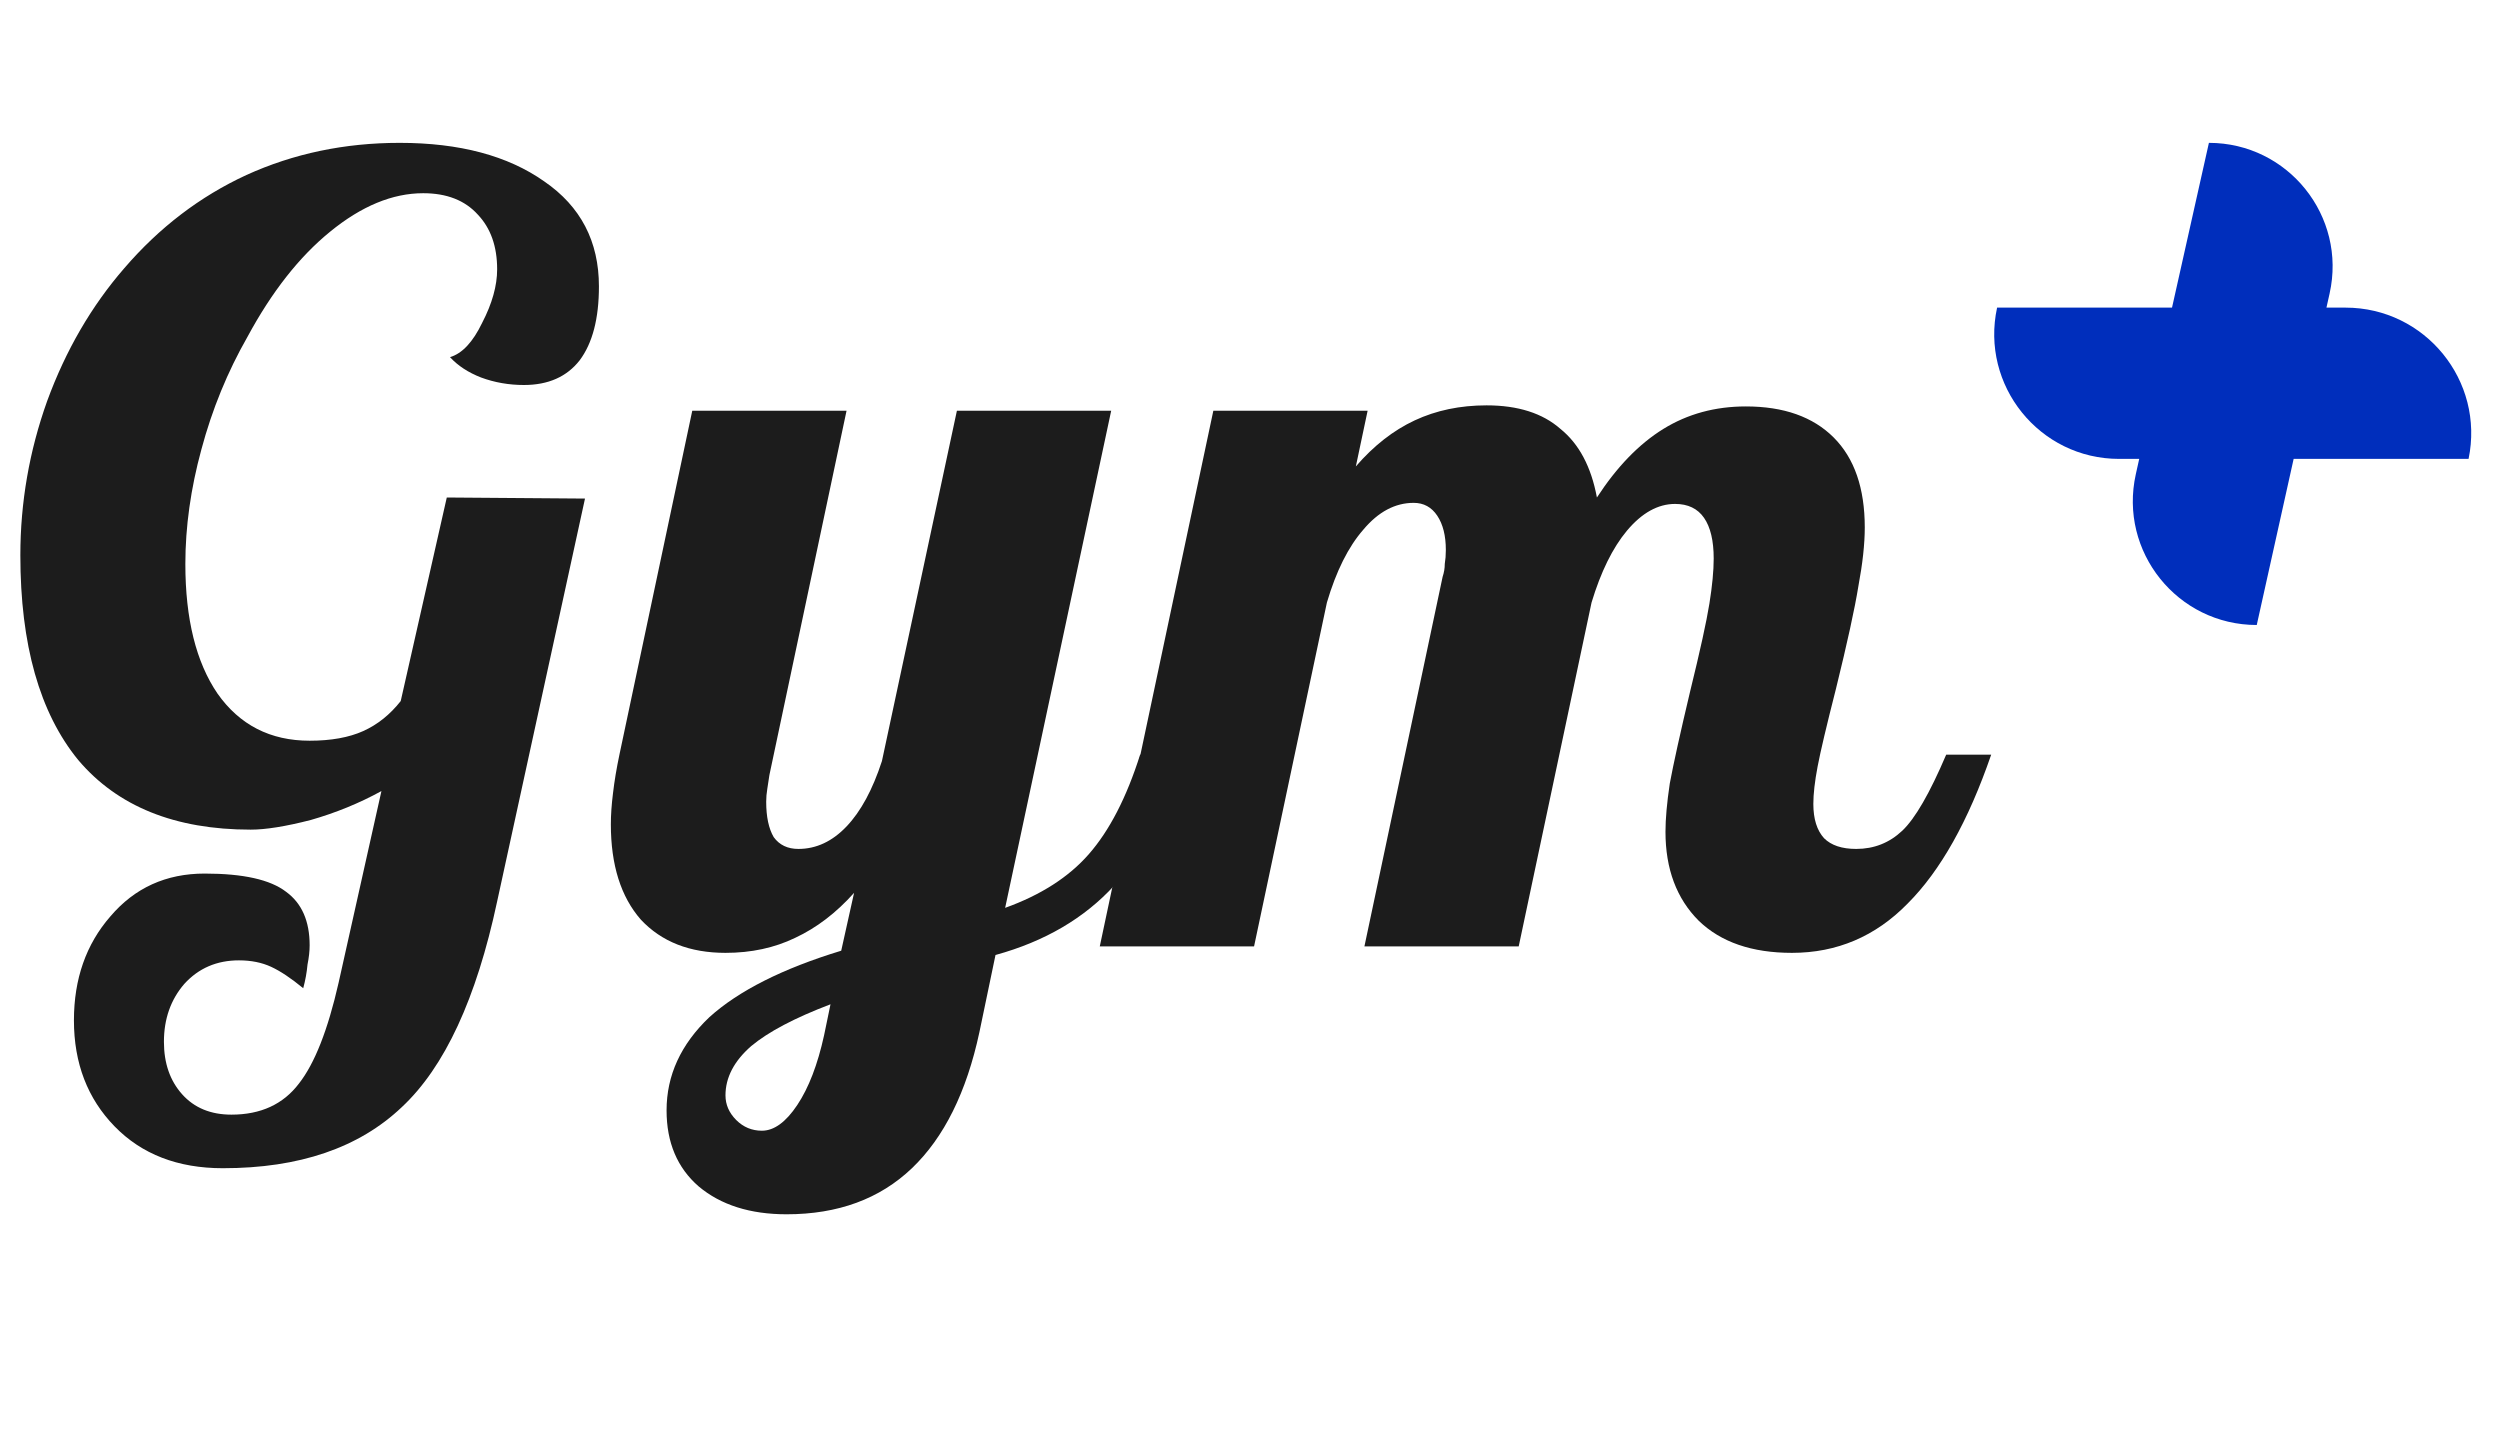 <svg width="140" height="80" viewBox="0 0 140 80" fill="none" xmlns="http://www.w3.org/2000/svg">
<path d="M121.633 17.227L123.699 8C128.134 8 131.426 12.111 130.457 16.439L130.281 17.227H131.348C135.812 17.227 139.148 21.328 138.24 25.698H128.444L126.378 35C121.939 35 118.642 30.89 119.605 26.558L119.796 25.698H118.667C114.211 25.698 110.892 21.582 111.837 17.227H121.633Z" fill="#002EBC"/>
<path d="M93.267 46.58C93.267 45.86 93.347 44.96 93.507 43.88C93.707 42.8 94.087 41.08 94.647 38.72C95.207 36.44 95.567 34.8 95.727 33.8C95.887 32.8 95.967 31.96 95.967 31.28C95.967 30.28 95.787 29.52 95.427 29C95.067 28.48 94.527 28.22 93.807 28.22C92.847 28.22 91.947 28.72 91.107 29.72C90.307 30.68 89.647 32.02 89.127 33.74L85.047 53H76.407L80.787 32.3C80.867 32.06 80.907 31.82 80.907 31.58C80.947 31.34 80.967 31.08 80.967 30.8C80.967 30 80.807 29.36 80.487 28.88C80.167 28.4 79.727 28.16 79.167 28.16C78.127 28.16 77.187 28.66 76.347 29.66C75.507 30.62 74.827 31.98 74.307 33.74L70.227 53H61.587L67.947 23H76.587L75.927 26.12C76.927 24.96 78.027 24.1 79.227 23.54C80.427 22.98 81.767 22.7 83.247 22.7C85.007 22.7 86.387 23.14 87.387 24.02C88.427 24.86 89.107 26.14 89.427 27.86C90.547 26.14 91.787 24.86 93.147 24.02C94.507 23.18 96.047 22.76 97.767 22.76C99.887 22.76 101.527 23.34 102.687 24.5C103.847 25.66 104.427 27.34 104.427 29.54C104.427 30.46 104.307 31.56 104.067 32.84C103.867 34.08 103.447 36 102.807 38.6C102.287 40.64 101.947 42.08 101.787 42.92C101.627 43.76 101.547 44.46 101.547 45.02C101.547 45.86 101.747 46.5 102.147 46.94C102.547 47.34 103.147 47.54 103.947 47.54C104.947 47.54 105.807 47.2 106.527 46.52C107.247 45.84 108.067 44.42 108.987 42.26H111.507C110.227 45.98 108.667 48.76 106.827 50.6C105.027 52.44 102.867 53.36 100.347 53.36C98.107 53.36 96.367 52.76 95.127 51.56C93.887 50.32 93.267 48.66 93.267 46.58Z" fill="#1C1C1C"/>
<path d="M44.708 47.54C45.708 47.54 46.608 47.12 47.407 46.28C48.208 45.44 48.867 44.22 49.388 42.62L53.587 23H62.227L56.288 50.84C58.288 50.12 59.847 49.12 60.968 47.84C62.127 46.52 63.087 44.66 63.847 42.26H66.368C65.448 45.3 64.127 47.74 62.407 49.58C60.727 51.42 58.508 52.72 55.748 53.48L54.847 57.8C54.127 61.16 52.867 63.7 51.068 65.42C49.267 67.14 46.928 68 44.047 68C42.008 68 40.367 67.48 39.127 66.44C37.928 65.4 37.328 63.98 37.328 62.18C37.328 60.22 38.127 58.48 39.727 56.96C41.367 55.48 43.828 54.24 47.108 53.24L47.828 50C46.828 51.12 45.727 51.96 44.528 52.52C43.367 53.08 42.068 53.36 40.627 53.36C38.627 53.36 37.047 52.74 35.888 51.5C34.767 50.22 34.208 48.44 34.208 46.16C34.208 45.64 34.248 45.06 34.328 44.42C34.407 43.74 34.528 43.02 34.688 42.26L38.767 23H47.407L43.087 43.4C43.047 43.64 43.008 43.9 42.968 44.18C42.928 44.42 42.907 44.66 42.907 44.9C42.907 45.74 43.047 46.4 43.328 46.88C43.648 47.32 44.108 47.54 44.708 47.54ZM46.508 56.24C44.508 57 43.028 57.78 42.068 58.58C41.108 59.42 40.627 60.34 40.627 61.34C40.627 61.86 40.828 62.32 41.227 62.72C41.627 63.12 42.108 63.32 42.667 63.32C43.347 63.32 44.008 62.84 44.648 61.88C45.288 60.92 45.788 59.62 46.148 57.98L46.508 56.24Z" fill="#1C1C1C"/>
<path d="M17.34 41.48C18.54 41.48 19.54 41.3 20.34 40.94C21.14 40.58 21.84 40.02 22.44 39.26L25.02 27.86L32.76 27.92L27.84 50.48C26.68 55.92 24.9 59.76 22.5 62C20.1 64.28 16.76 65.42 12.48 65.42C9.96 65.42 7.94 64.64 6.42 63.08C4.9 61.52 4.14 59.54 4.14 57.14C4.14 54.82 4.82 52.88 6.18 51.32C7.54 49.72 9.3 48.92 11.46 48.92C13.62 48.92 15.14 49.26 16.02 49.94C16.9 50.58 17.34 51.58 17.34 52.94C17.34 53.26 17.3 53.62 17.22 54.02C17.18 54.46 17.1 54.9 16.98 55.34C16.3 54.78 15.7 54.38 15.18 54.14C14.66 53.9 14.06 53.78 13.38 53.78C12.14 53.78 11.12 54.22 10.32 55.1C9.56 55.98 9.18 57.06 9.18 58.34C9.18 59.54 9.52 60.52 10.2 61.28C10.88 62.04 11.8 62.42 12.96 62.42C14.6 62.42 15.86 61.84 16.74 60.68C17.62 59.56 18.36 57.68 18.96 55.04L21.36 44.3C20.12 44.98 18.8 45.52 17.4 45.92C16 46.28 14.88 46.46 14.04 46.46C9.8 46.46 6.58 45.16 4.38 42.56C2.22 39.92 1.14 36.1 1.14 31.1C1.14 28.14 1.64 25.26 2.64 22.46C3.68 19.62 5.12 17.14 6.96 15.02C8.92 12.74 11.2 11 13.8 9.8C16.44 8.6 19.3 8 22.38 8C25.74 8 28.44 8.72 30.48 10.16C32.52 11.56 33.54 13.52 33.54 16.04C33.54 17.84 33.18 19.22 32.46 20.18C31.74 21.1 30.7 21.56 29.34 21.56C28.5 21.56 27.7 21.42 26.94 21.14C26.22 20.86 25.64 20.48 25.2 20C25.88 19.8 26.48 19.16 27 18.08C27.56 17 27.84 16 27.84 15.08C27.84 13.8 27.48 12.78 26.76 12.02C26.04 11.22 25.02 10.82 23.7 10.82C21.98 10.82 20.24 11.54 18.48 12.98C16.76 14.38 15.22 16.34 13.86 18.86C12.74 20.82 11.88 22.92 11.28 25.16C10.68 27.36 10.38 29.5 10.38 31.58C10.38 34.66 10.98 37.08 12.18 38.84C13.42 40.6 15.14 41.48 17.34 41.48Z" fill="#1C1C1C"/>
</svg>
